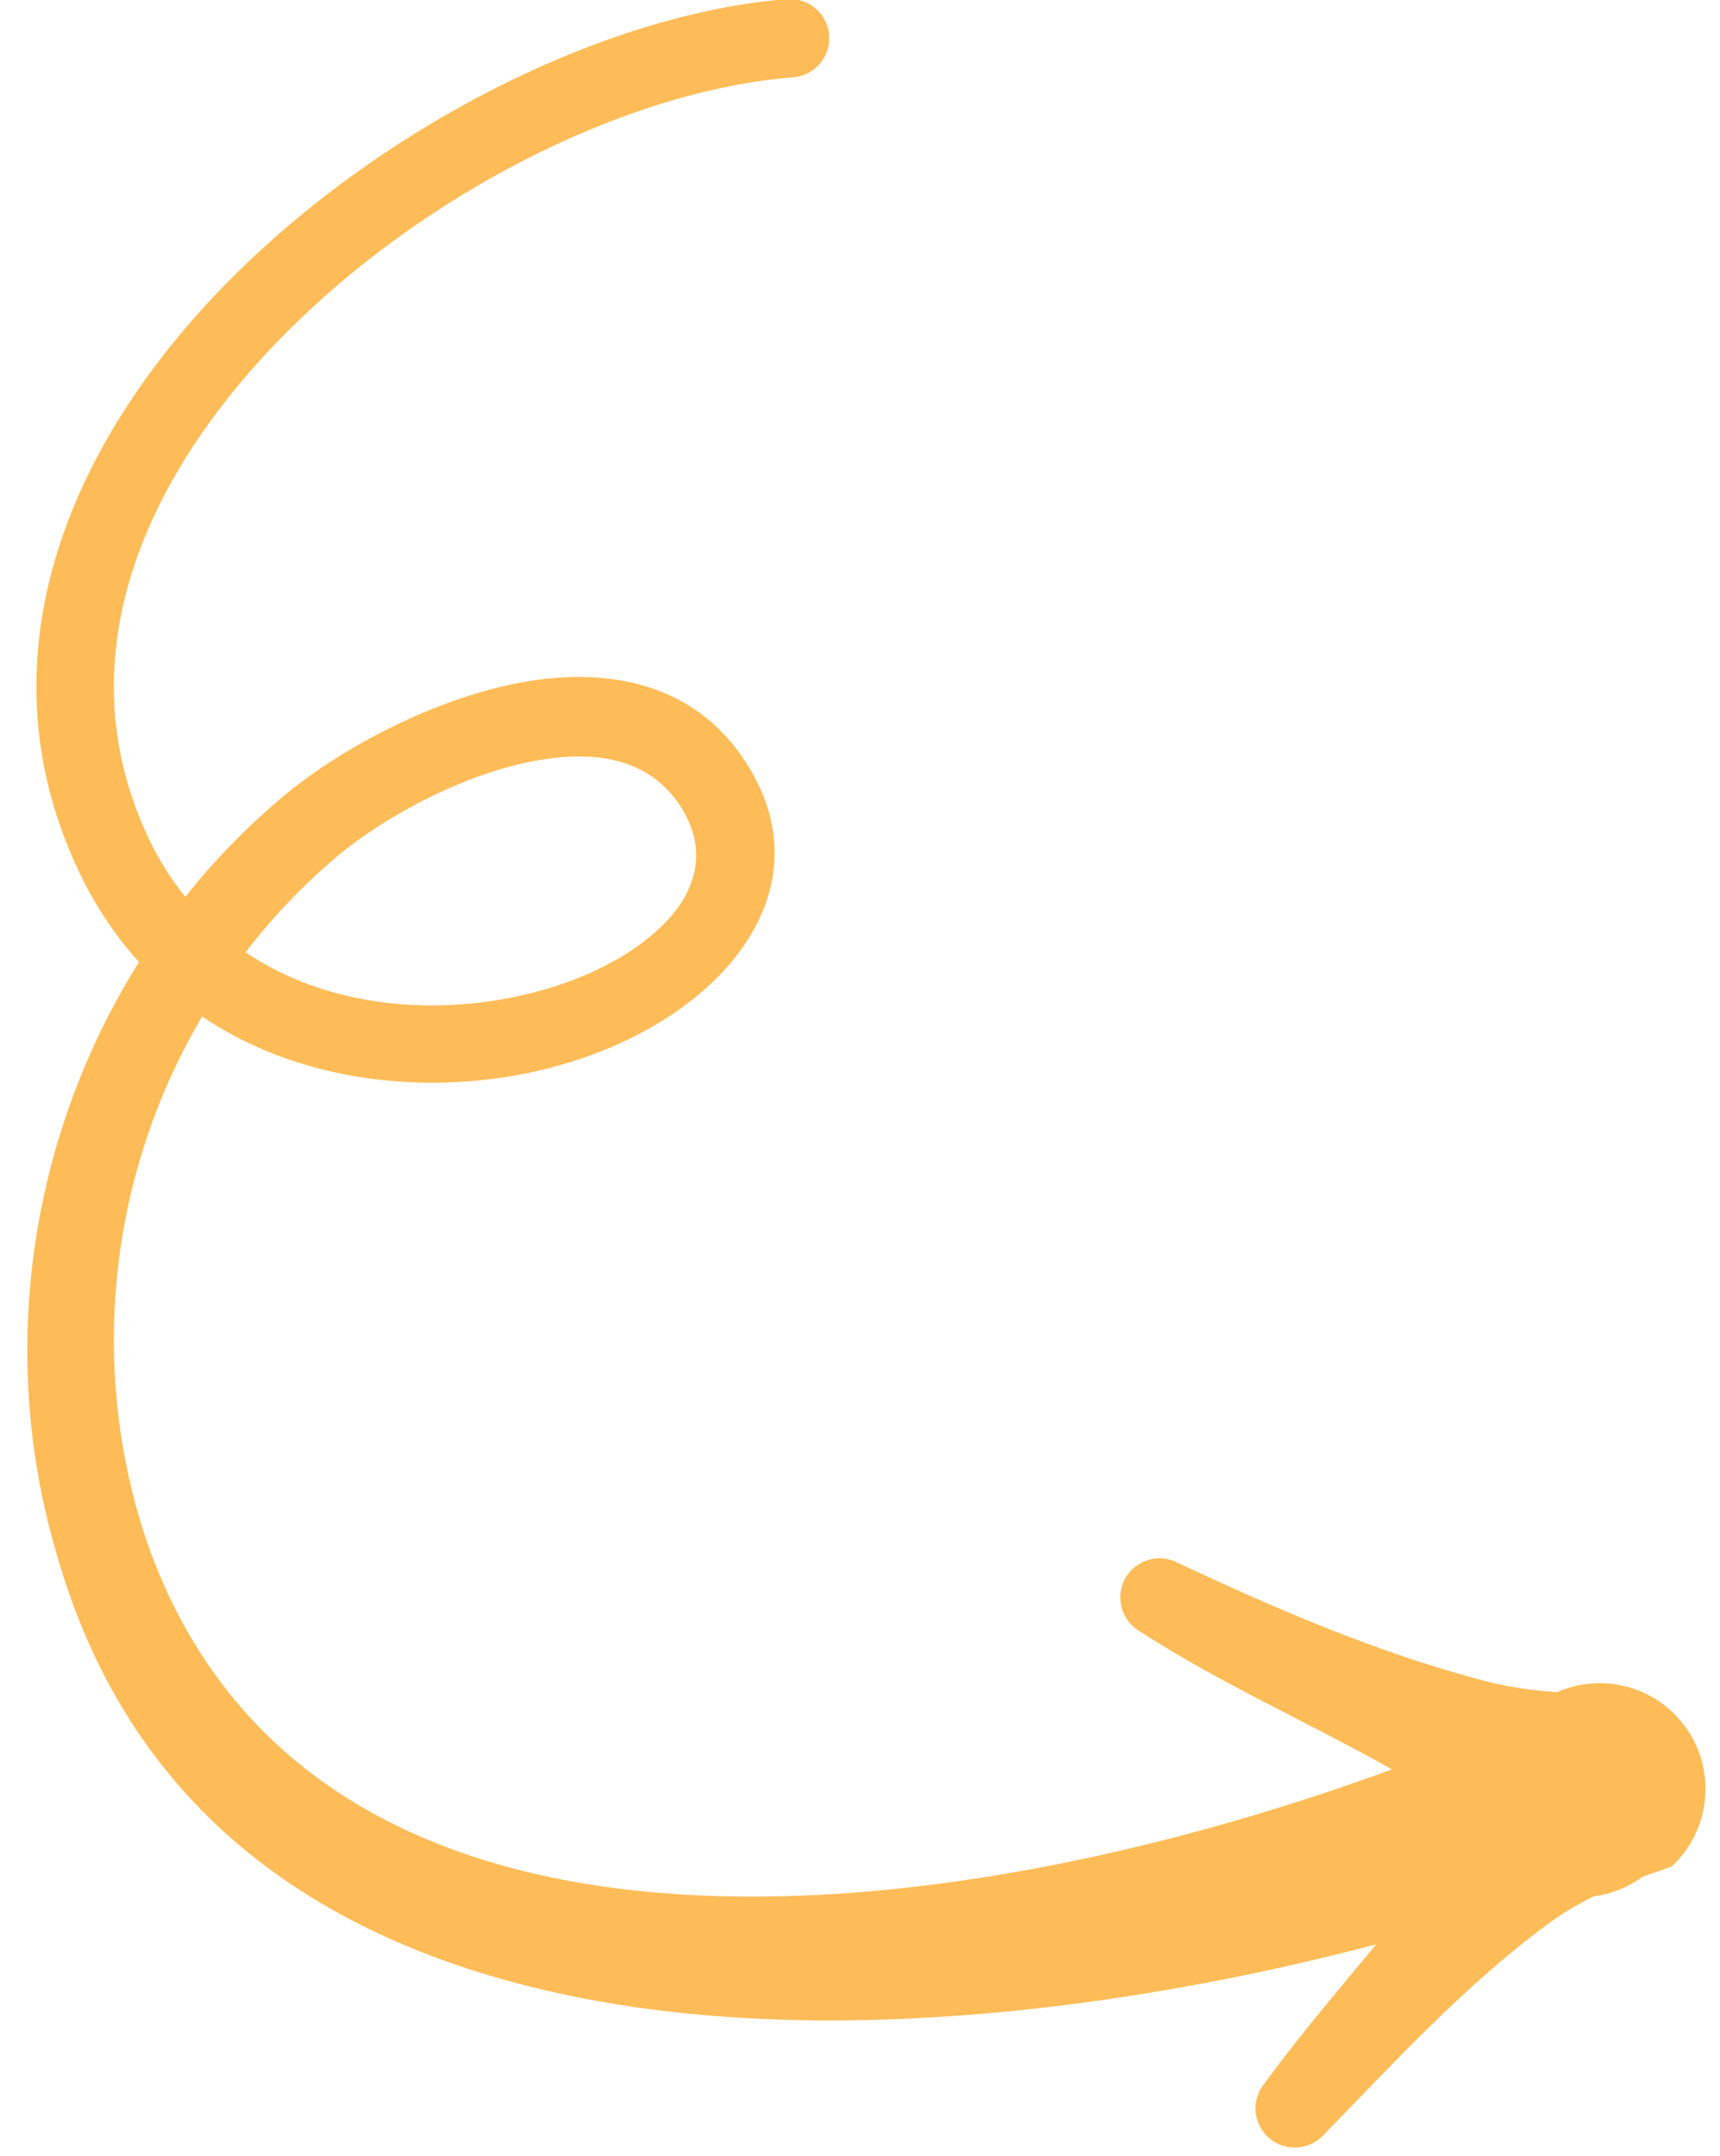 <?xml version="1.0" encoding="UTF-8" standalone="no"?><svg xmlns="http://www.w3.org/2000/svg" xmlns:xlink="http://www.w3.org/1999/xlink" clip-rule="evenodd" fill="#fdbc58" fill-rule="evenodd" height="419" preserveAspectRatio="xMidYMid meet" stroke-linejoin="round" stroke-miterlimit="2" version="1" viewBox="-5.2 0.1 334.5 419.0" width="334.5" zoomAndPan="magnify"><g><g id="change1_1"><path d="M1382.46,1304.48C1378.12,1309.68 1373.76,1314.82 1369.8,1320.21C1368.21,1322.08 1368.44,1324.9 1370.32,1326.49C1372.19,1328.08 1375.01,1327.84 1376.6,1325.97C1384.6,1317.77 1392.54,1309.1 1401.9,1302.2C1403.58,1300.96 1405.24,1299.97 1407.1,1299.05L1407.11,1299.04C1409.13,1298.78 1411.06,1298.01 1412.7,1296.8C1413.77,1296.44 1414.85,1296.07 1416.01,1295.63C1420.86,1291.11 1421.13,1283.51 1416.61,1278.67C1413.04,1274.83 1407.52,1273.86 1402.97,1275.87C1402.11,1275.81 1401.23,1275.73 1400.31,1275.62C1398.1,1275.36 1396.06,1274.95 1393.92,1274.37C1382.21,1271.2 1371.14,1266.45 1360.01,1261.23C1357.86,1260.04 1355.15,1260.82 1353.95,1262.96C1352.76,1265.12 1353.54,1267.83 1355.69,1269.02C1364.93,1274.98 1374.82,1279.32 1384.23,1284.63C1357.93,1294.28 1323.48,1302.16 1294.29,1297.86C1270.81,1294.4 1250.93,1282.91 1242.6,1257.96C1238.17,1244.25 1238.06,1229.74 1241.84,1216.32C1243.52,1210.34 1245.98,1204.58 1249.15,1199.2C1258.12,1205.25 1269.05,1207.33 1279.37,1206.56C1302.79,1204.81 1321.41,1187.94 1311.36,1171.12C1306.38,1162.78 1298.2,1160.08 1289.26,1160.78C1277.9,1161.68 1265.28,1168.43 1258.45,1174.15C1254.29,1177.63 1250.54,1181.48 1247.24,1185.63C1245.62,1183.63 1244.19,1181.36 1242.99,1178.79C1235.28,1162.3 1239.87,1145.66 1250.18,1131.53C1265.76,1110.18 1294.29,1094.32 1316.24,1092.64C1318.69,1092.45 1320.53,1090.31 1320.34,1087.86C1320.15,1085.41 1318,1083.57 1315.55,1083.76C1291.49,1085.64 1260.16,1102.94 1243.09,1126.37C1230.88,1143.14 1225.89,1162.94 1235.05,1182.51C1236.95,1186.57 1239.3,1190.06 1241.99,1193.02C1237.94,1199.46 1234.82,1206.43 1232.68,1213.69C1228.21,1228.88 1228.08,1245.36 1232.88,1261.02C1241.68,1290.85 1264.58,1305.12 1292.1,1310.55C1320.73,1316.19 1354.67,1311.79 1382.46,1304.48ZM1254.08,1191.91C1261.37,1196.83 1270.32,1198.45 1278.71,1197.81C1288.27,1197.08 1297.19,1193.48 1302.07,1188.19C1305.31,1184.66 1306.43,1180.29 1303.69,1175.72C1300.62,1170.63 1295.46,1169.33 1289.99,1169.78C1280.5,1170.57 1270.03,1176.35 1264.34,1181.15C1260.51,1184.4 1257.08,1188.02 1254.08,1191.91Z" fill="inherit" transform="translate(-2105.692 -1856.554) scale(1.713)"/></g></g></svg>